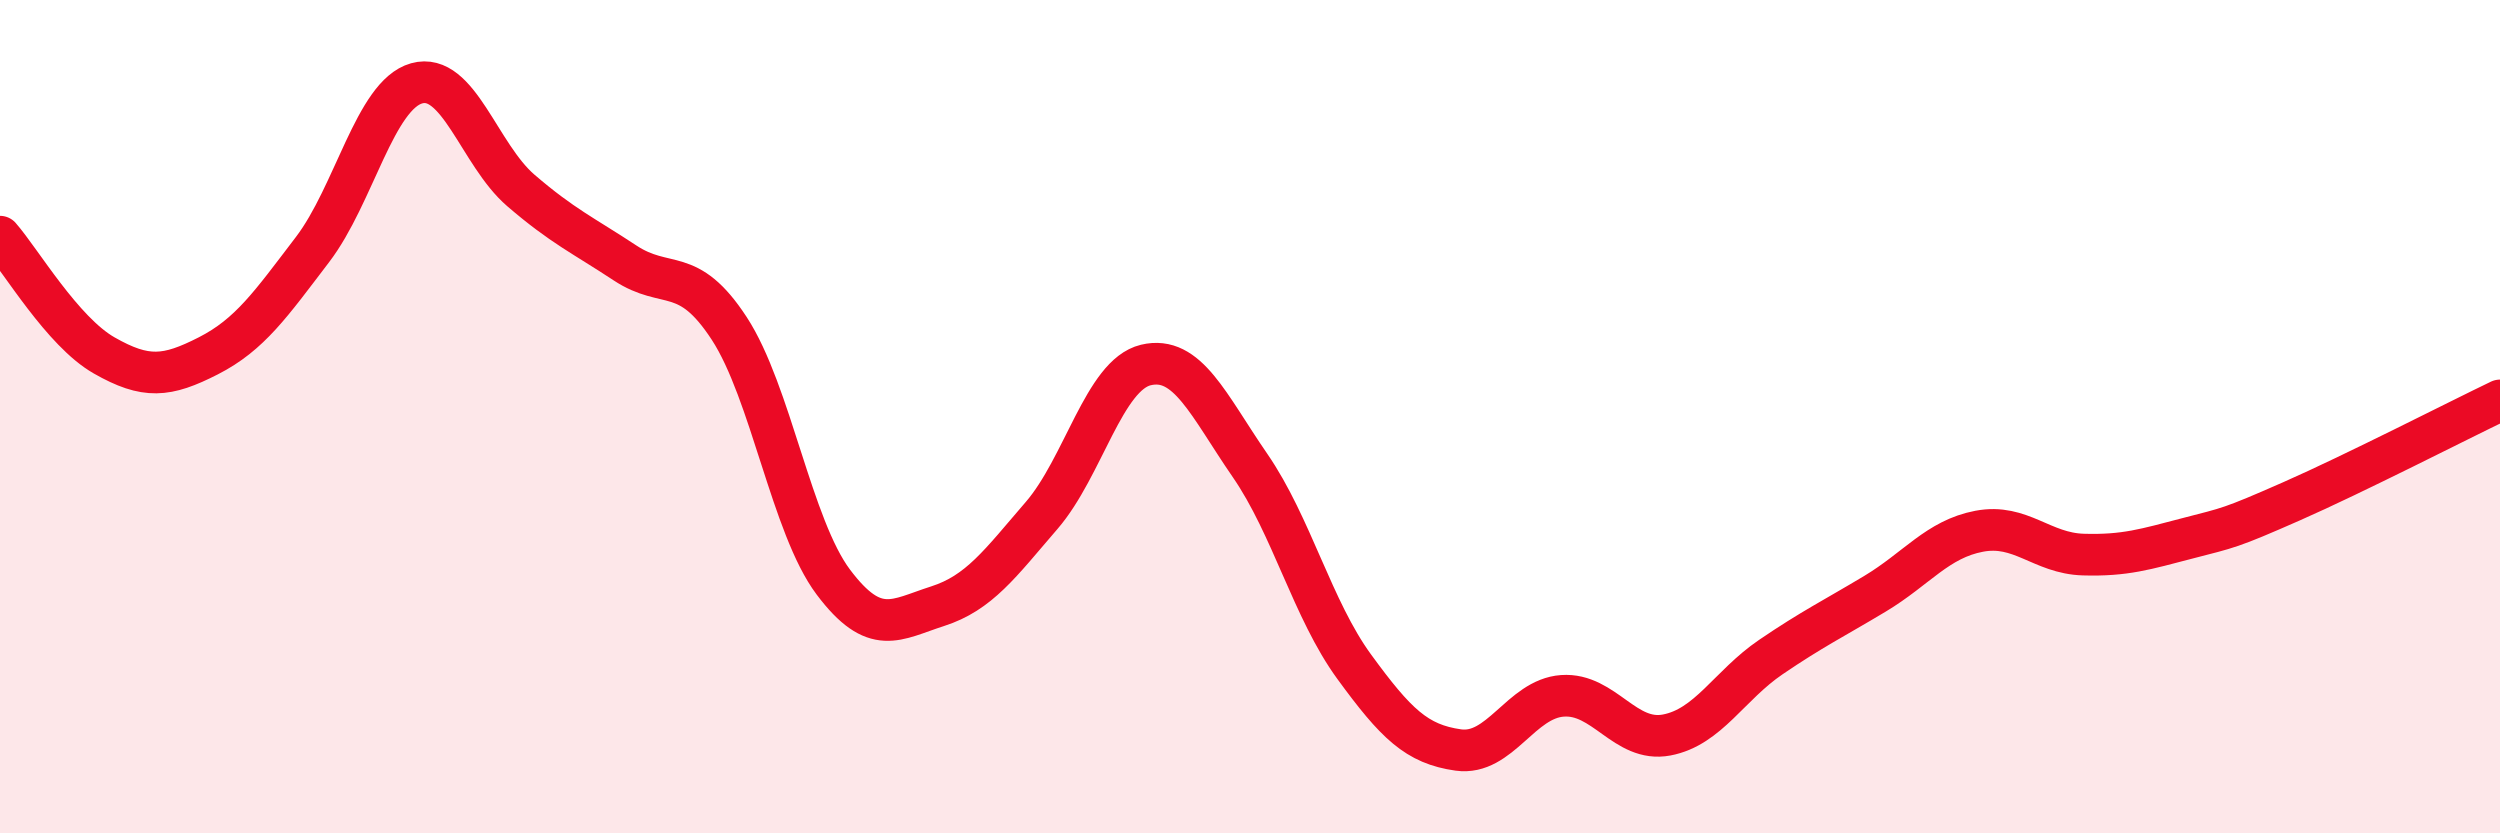
    <svg width="60" height="20" viewBox="0 0 60 20" xmlns="http://www.w3.org/2000/svg">
      <path
        d="M 0,5.68 C 0.5,6.25 1.5,7.96 2.5,8.53 C 3.5,9.1 4,9.05 5,8.54 C 6,8.03 6.5,7.3 7.5,5.99 C 8.5,4.68 9,2.28 10,2 C 11,1.72 11.5,3.71 12.5,4.57 C 13.5,5.43 14,5.65 15,6.31 C 16,6.97 16.5,6.35 17.5,7.88 C 18.5,9.41 19,12.64 20,13.97 C 21,15.3 21.5,14.87 22.5,14.55 C 23.5,14.23 24,13.53 25,12.37 C 26,11.21 26.5,9 27.5,8.76 C 28.5,8.52 29,9.72 30,11.17 C 31,12.62 31.5,14.63 32.5,16 C 33.5,17.37 34,17.86 35,18 C 36,18.14 36.5,16.77 37.5,16.7 C 38.5,16.63 39,17.83 40,17.64 C 41,17.45 41.5,16.45 42.5,15.77 C 43.5,15.09 44,14.85 45,14.25 C 46,13.65 46.5,12.94 47.5,12.75 C 48.5,12.56 49,13.28 50,13.31 C 51,13.34 51.5,13.18 52.5,12.92 C 53.5,12.66 53.5,12.69 55,12.03 C 56.5,11.37 59,10.09 60,9.61L60 20L0 20Z"
        fill="#EB0A25"
        opacity="0.1"
        stroke-linecap="round"
        stroke-linejoin="round"
      />
      <path
        d="M 0,5.68 C 0.5,6.25 1.5,7.96 2.5,8.53 C 3.5,9.1 4,9.05 5,8.54 C 6,8.03 6.5,7.3 7.5,5.99 C 8.5,4.68 9,2.28 10,2 C 11,1.72 11.5,3.71 12.5,4.57 C 13.5,5.43 14,5.65 15,6.31 C 16,6.97 16.5,6.35 17.5,7.88 C 18.5,9.41 19,12.64 20,13.97 C 21,15.3 21.5,14.87 22.5,14.55 C 23.5,14.23 24,13.53 25,12.37 C 26,11.21 26.5,9 27.5,8.76 C 28.5,8.52 29,9.72 30,11.17 C 31,12.62 31.5,14.63 32.5,16 C 33.5,17.37 34,17.86 35,18 C 36,18.14 36.5,16.77 37.5,16.7 C 38.5,16.63 39,17.83 40,17.64 C 41,17.45 41.5,16.45 42.5,15.77 C 43.5,15.09 44,14.85 45,14.25 C 46,13.65 46.5,12.94 47.5,12.75 C 48.5,12.56 49,13.28 50,13.31 C 51,13.34 51.5,13.18 52.5,12.92 C 53.5,12.66 53.5,12.69 55,12.03 C 56.5,11.37 59,10.09 60,9.61"
        stroke="#EB0A25"
        stroke-width="1"
        fill="none"
        stroke-linecap="round"
        stroke-linejoin="round"
      />
    </svg>
  